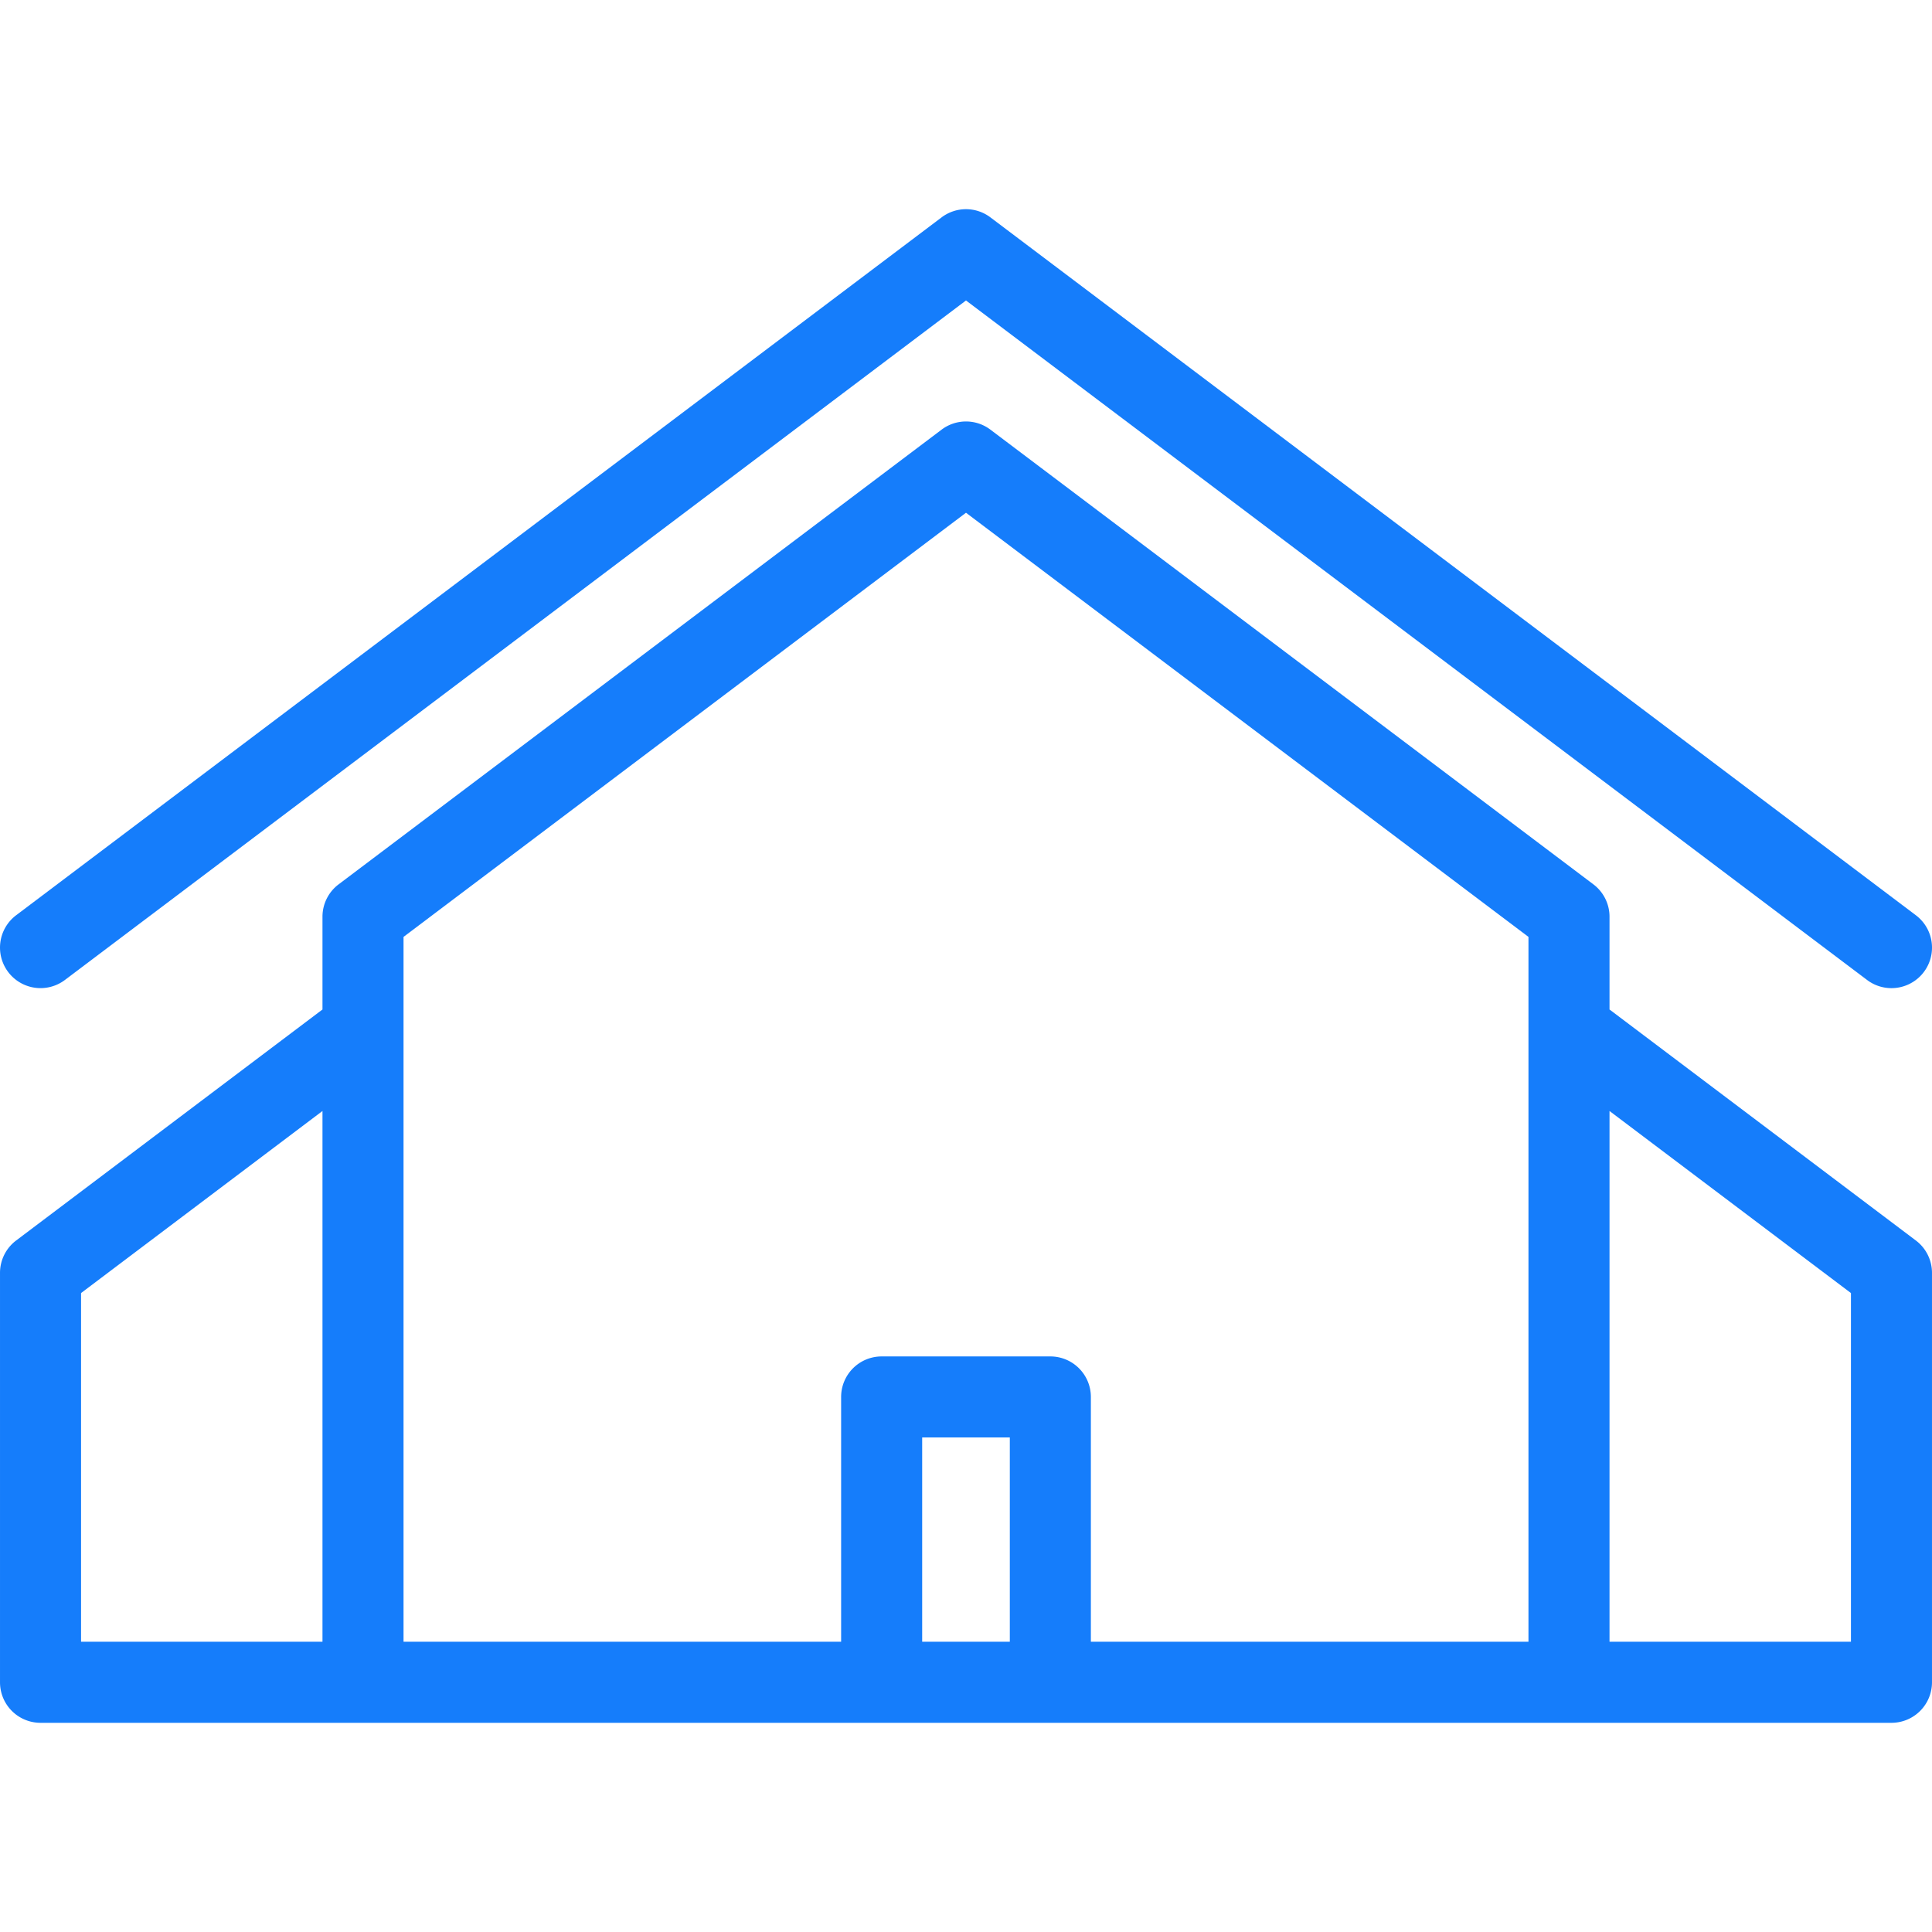 <svg xmlns="http://www.w3.org/2000/svg" viewBox="0 0 333.724 333.724" width="512" height="512"><g fill="#157dfb"><path d="m330.938 214.279-52.918-39.905v-16.026a7 7 0 0 0-2.785-5.589L171.077 74.214a7 7 0 0 0-8.43 0L58.489 152.759a7 7 0 0 0-2.785 5.589v16.026L2.786 214.279a7 7 0 0 0-2.785 5.589v70.722a7 7 0 0 0 7 7h319.722a7 7 0 0 0 7-7v-70.722a7 7 0 0 0-2.785-5.589m-156.507 69.31h-15.139v-35.286h15.139zm14 0v-42.286a7 7 0 0 0-7-7h-29.139a7 7 0 0 0-7 7v42.286H69.704V161.836l97.158-73.267 97.158 73.267v121.753zm-174.43-60.233 41.703-31.448v91.681H14.001zm305.722 60.233H278.02v-91.681l41.703 31.448z" data-original="#000000" class="active-path" data-old_color="#157dfb"/><path d="M11.215 169.273 166.862 51.902l155.646 117.372a6.97 6.97 0 0 0 4.21 1.412 6.999 6.999 0 0 0 4.22-12.589L171.077 37.546a7 7 0 0 0-8.43 0L2.786 158.096a7 7 0 0 0-1.374 9.803 7 7 0 0 0 9.803 1.374" data-original="#000000" class="active-path" data-old_color="#157dfb"/></g></svg>